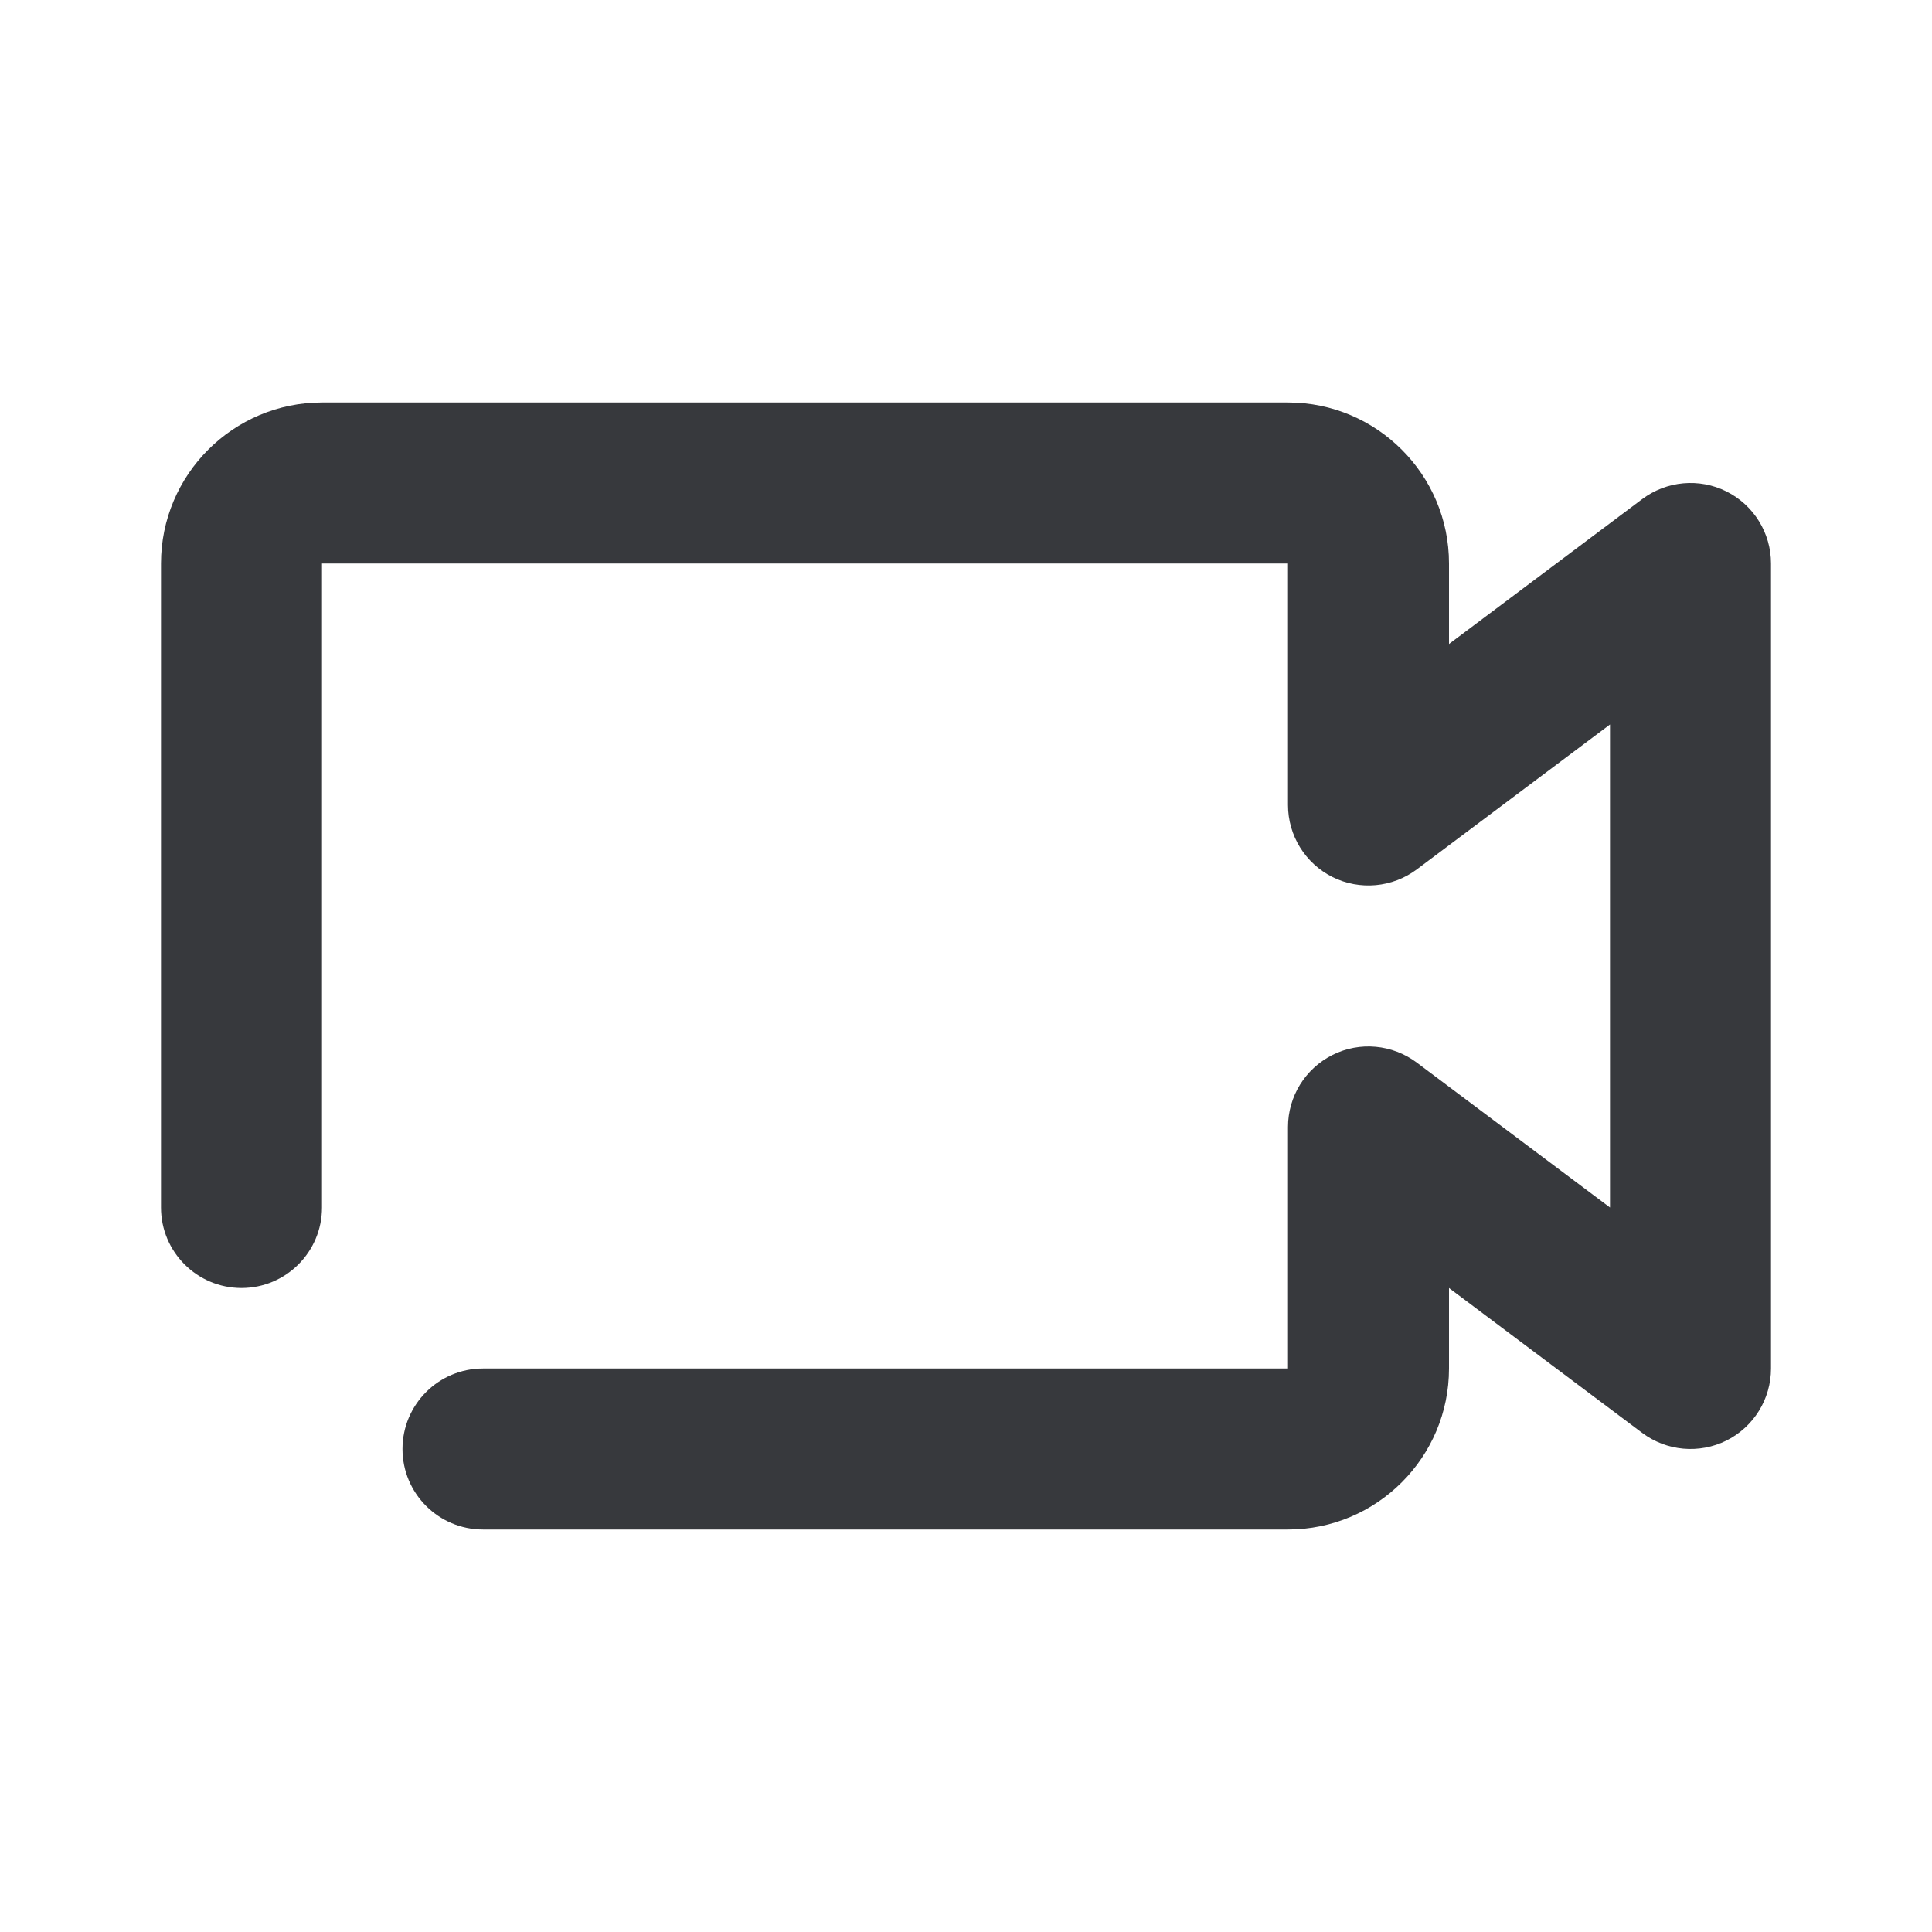 <svg class="bh-svg-video-visit" width="24px" height="24px" viewBox="0 0 24 24" version="1.1" xmlns="http://www.w3.org/2000/svg" xmlns:xlink="http://www.w3.org/1999/xlink" aria-hidden="true" focusable="false">
    <title>Video visit</title>
    <g stroke="none" stroke-width="1" fill="none" fill-rule="evenodd">
        <path d="M16,19 L6,19 C5.448,19 5,18.552 5,18 C5,17.448 5.448,17 6,17 L16,17 L16,14 C16,13.621 16.214,13.275 16.553,13.105 C16.891,12.935 17.296,12.973 17.6,13.2 L20,15 L20,9 L17.6,10.8 C17.296,11.027 16.891,11.063 16.553,10.895 C16.214,10.725 16,10.379 16,10 L16,7 L4,7 L4,15 C4,15.552 3.552,16 3,16 C2.448,16 2,15.552 2,15 L2,7 C2,5.897 2.897,5 4,5 L16,5 C17.103,5 18,5.897 18,7 L18,8 L20.4,6.2 C20.703,5.973 21.108,5.936 21.447,6.105 C21.786,6.275 22,6.621 22,7 L22,17 C22,17.379 21.786,17.725 21.447,17.895 C21.108,18.063 20.703,18.027 20.4,17.8 L18,16 L18,17 C18,18.103 17.103,19 16,19" fill="#37393d" fill-rule="nonzero"></path>
    </g>
</svg>